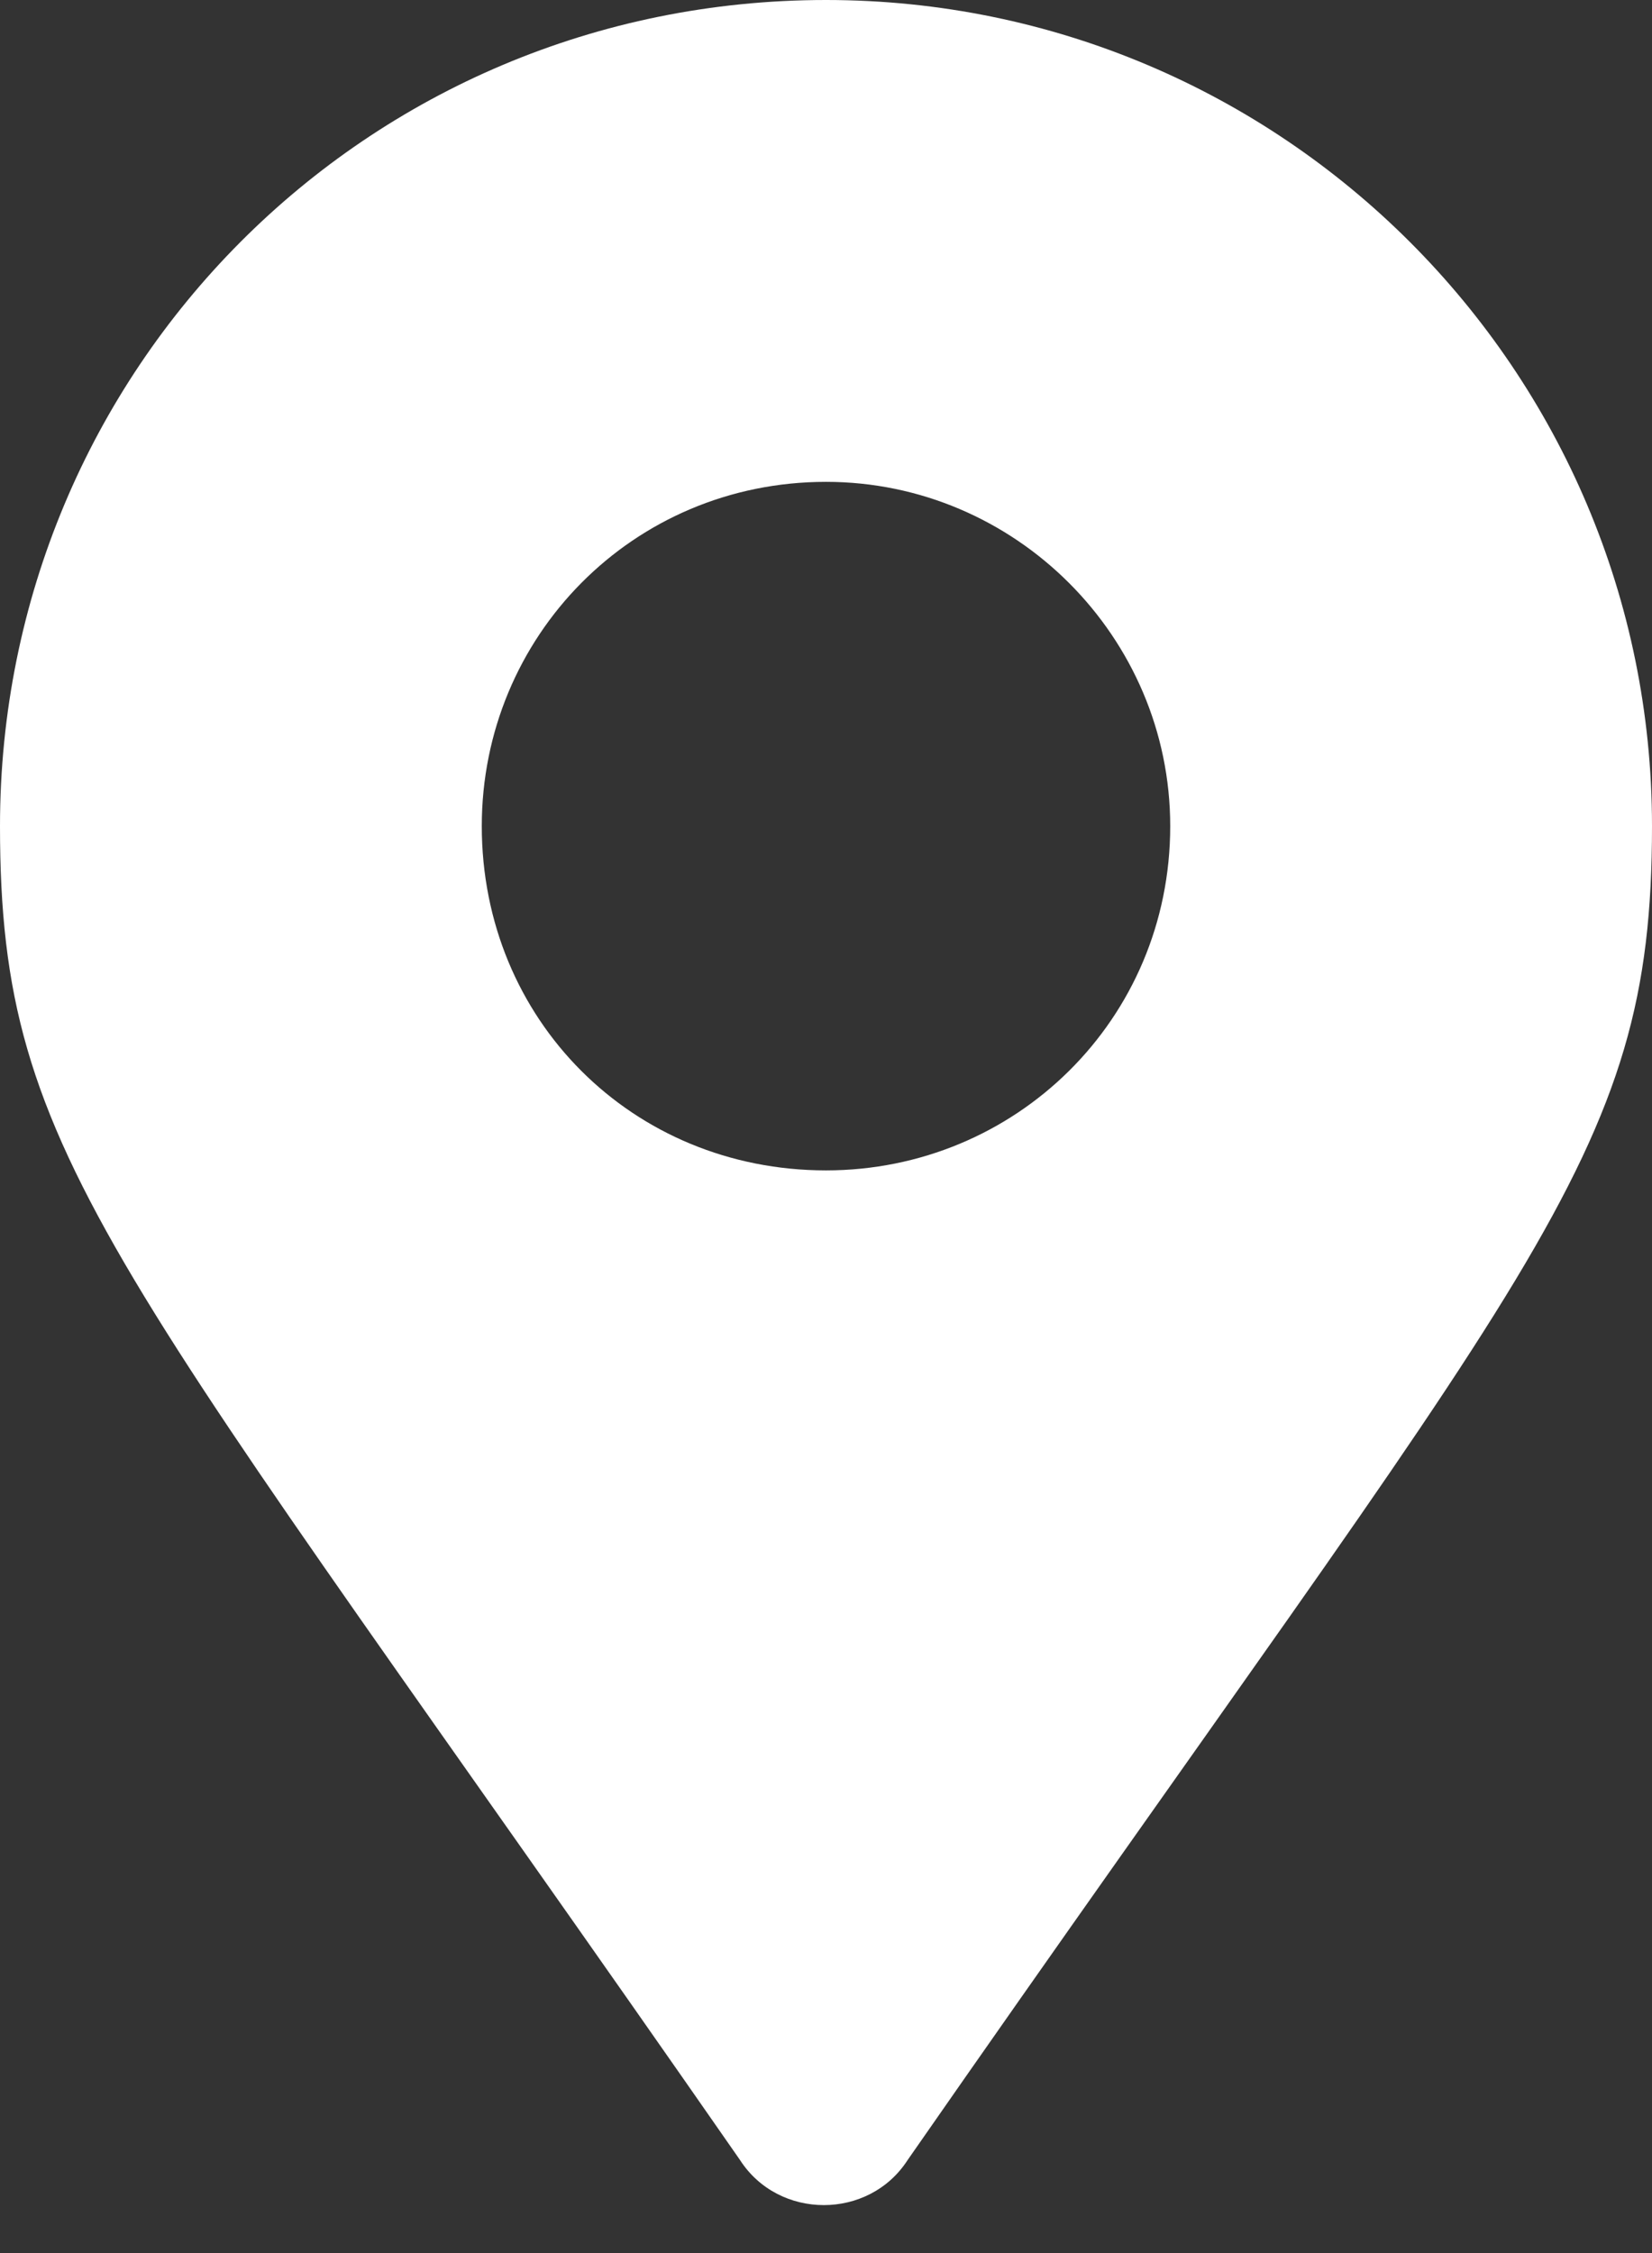 <?xml version="1.0" encoding="UTF-8"?> <svg xmlns="http://www.w3.org/2000/svg" width="11" height="15" viewBox="0 0 11 15" fill="none"><rect x="0" y="0" width="11" height="15" fill="#333333" stroke="none"/> <path d="M4.927 14.38C0.745 8.365 0 7.734 0 5.5C0 2.464 2.435 0 5.5 0C8.536 0 11 2.464 11 5.5C11 7.734 10.227 8.365 6.044 14.38C5.786 14.781 5.185 14.781 4.927 14.38ZM5.5 7.792C6.76 7.792 7.792 6.789 7.792 5.5C7.792 4.24 6.76 3.208 5.5 3.208C4.211 3.208 3.208 4.24 3.208 5.5C3.208 6.789 4.211 7.792 5.5 7.792Z" fill="white"></path> </svg> 